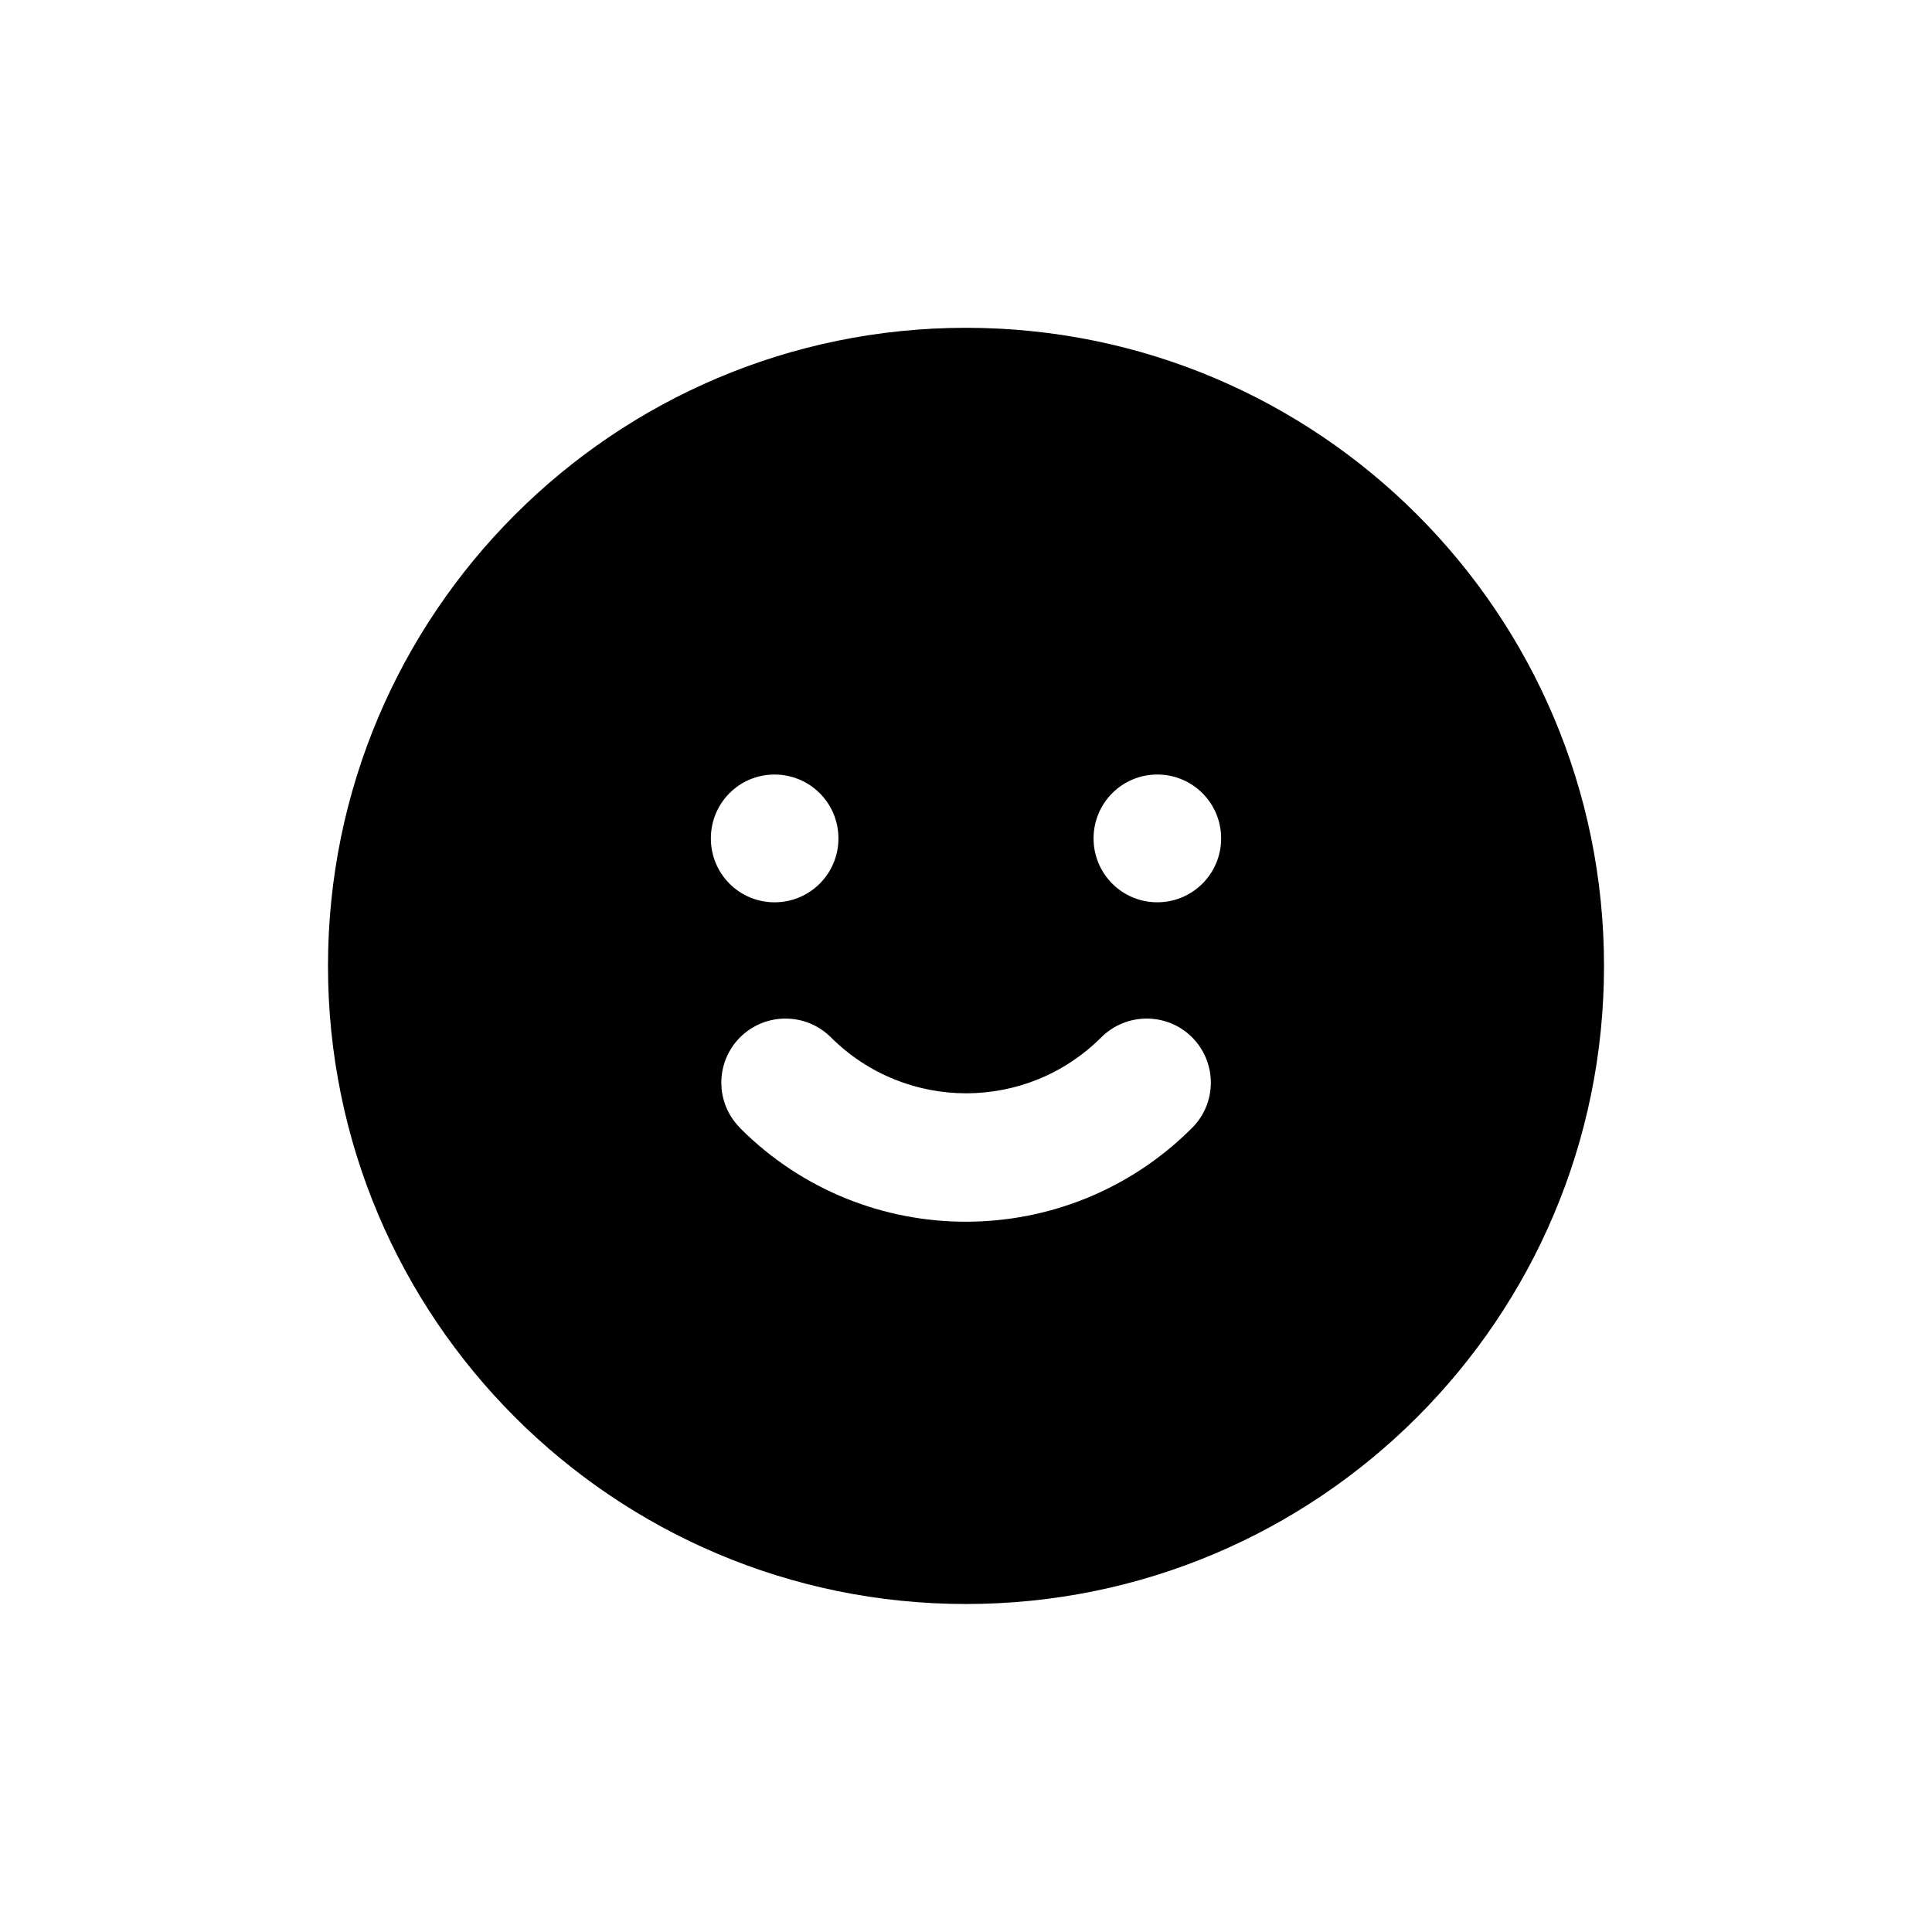 <?xml version="1.0" encoding="UTF-8"?>
<!-- Uploaded to: SVG Repo, www.svgrepo.com, Generator: SVG Repo Mixer Tools -->
<svg fill="#000000" width="800px" height="800px" version="1.1" viewBox="144 144 512 512" xmlns="http://www.w3.org/2000/svg">
 <path d="m400 230.87c-93.355 0-169.08 75.773-169.08 169.13s75.723 169.08 169.08 169.08 169.08-75.672 169.08-169.08-75.672-169.13-169.08-169.13zm-50.734 118.39c9.371 0 16.93 7.559 16.93 16.93 0 9.371-7.559 16.93-16.93 16.93s-16.879-7.559-16.879-16.93c0-9.375 7.508-16.93 16.879-16.93zm-9.121 93.656c-6.648-6.602-6.648-17.383 0-24.031 6.648-6.602 17.383-6.602 24.031 0 19.852 19.801 51.891 19.801 71.691 0 6.648-6.602 17.434-6.602 24.031 0 6.648 6.648 6.648 17.434 0 24.031-32.996 33.051-86.551 33.152-119.6 0.203-0.051-0.102-0.102-0.102-0.152-0.203zm110.54-59.801c-9.32 0-16.879-7.559-16.879-16.93s7.559-16.93 16.879-16.93c9.371 0 16.93 7.559 16.93 16.93-0.004 9.371-7.562 16.93-16.93 16.93z"/>
</svg>